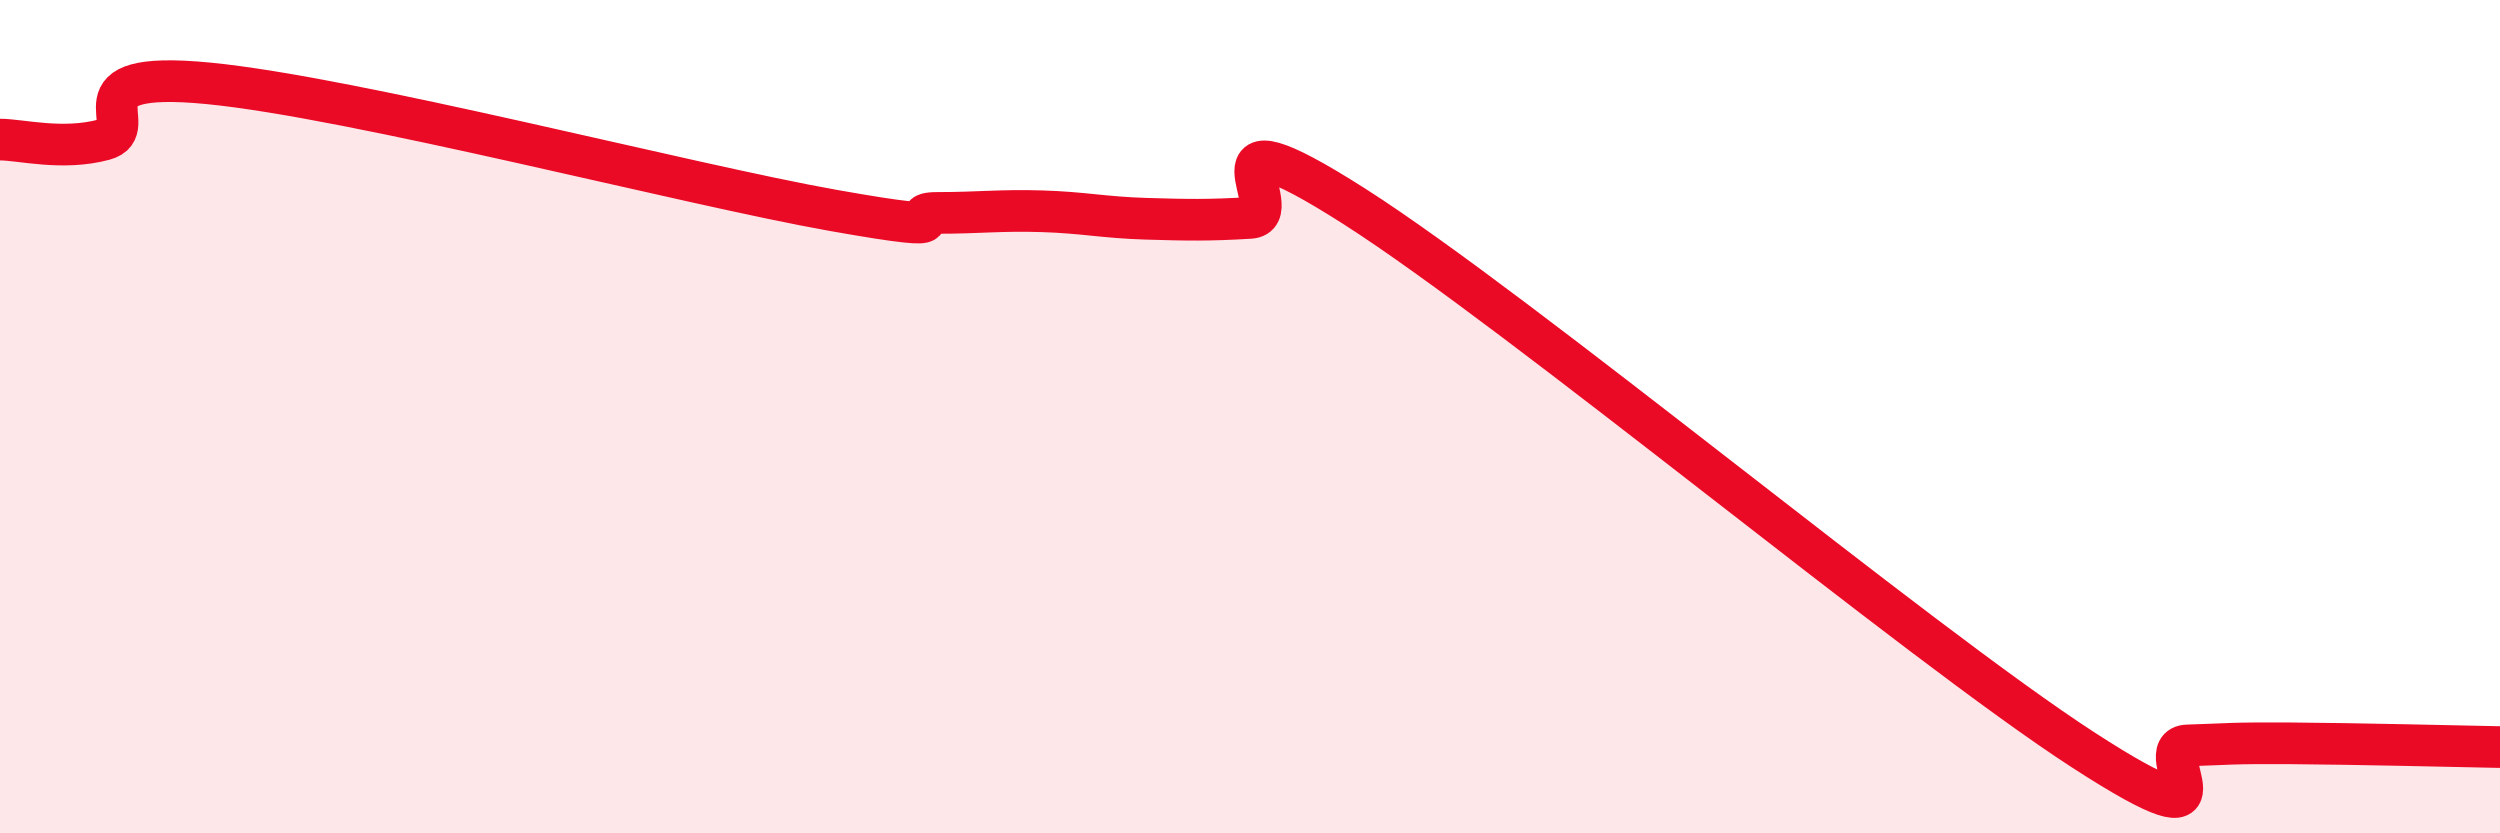 
    <svg width="60" height="20" viewBox="0 0 60 20" xmlns="http://www.w3.org/2000/svg">
      <path
        d="M 0,3.35 C 0.5,3.35 1.5,3.62 2.5,3.35 C 3.5,3.08 1.5,1.66 5,2 C 8.5,2.34 16.5,4.43 20,5.05 C 23.5,5.67 21.5,5.11 22.5,5.11 C 23.5,5.11 24,5.04 25,5.07 C 26,5.1 26.5,5.22 27.5,5.25 C 28.5,5.28 29,5.29 30,5.23 C 31,5.17 28.5,2.4 32.5,4.95 C 36.5,7.5 46,15.41 50,18 C 54,20.59 51.5,17.92 52.5,17.89 C 53.5,17.86 53.5,17.83 55,17.84 C 56.5,17.85 59,17.91 60,17.93L60 20L0 20Z"
        fill="#EB0A25"
        opacity="0.1"
        stroke-linecap="round"
        stroke-linejoin="round"
      />
      <path
        d="M 0,3.35 C 0.5,3.35 1.5,3.62 2.5,3.35 C 3.5,3.08 1.5,1.66 5,2 C 8.5,2.34 16.5,4.43 20,5.05 C 23.5,5.67 21.5,5.11 22.5,5.11 C 23.5,5.11 24,5.04 25,5.07 C 26,5.1 26.5,5.22 27.5,5.25 C 28.5,5.28 29,5.29 30,5.23 C 31,5.17 28.5,2.4 32.5,4.95 C 36.5,7.5 46,15.41 50,18 C 54,20.59 51.5,17.92 52.5,17.89 C 53.5,17.86 53.5,17.83 55,17.84 C 56.5,17.85 59,17.91 60,17.93"
        stroke="#EB0A25"
        stroke-width="1"
        fill="none"
        stroke-linecap="round"
        stroke-linejoin="round"
      />
    </svg>
  